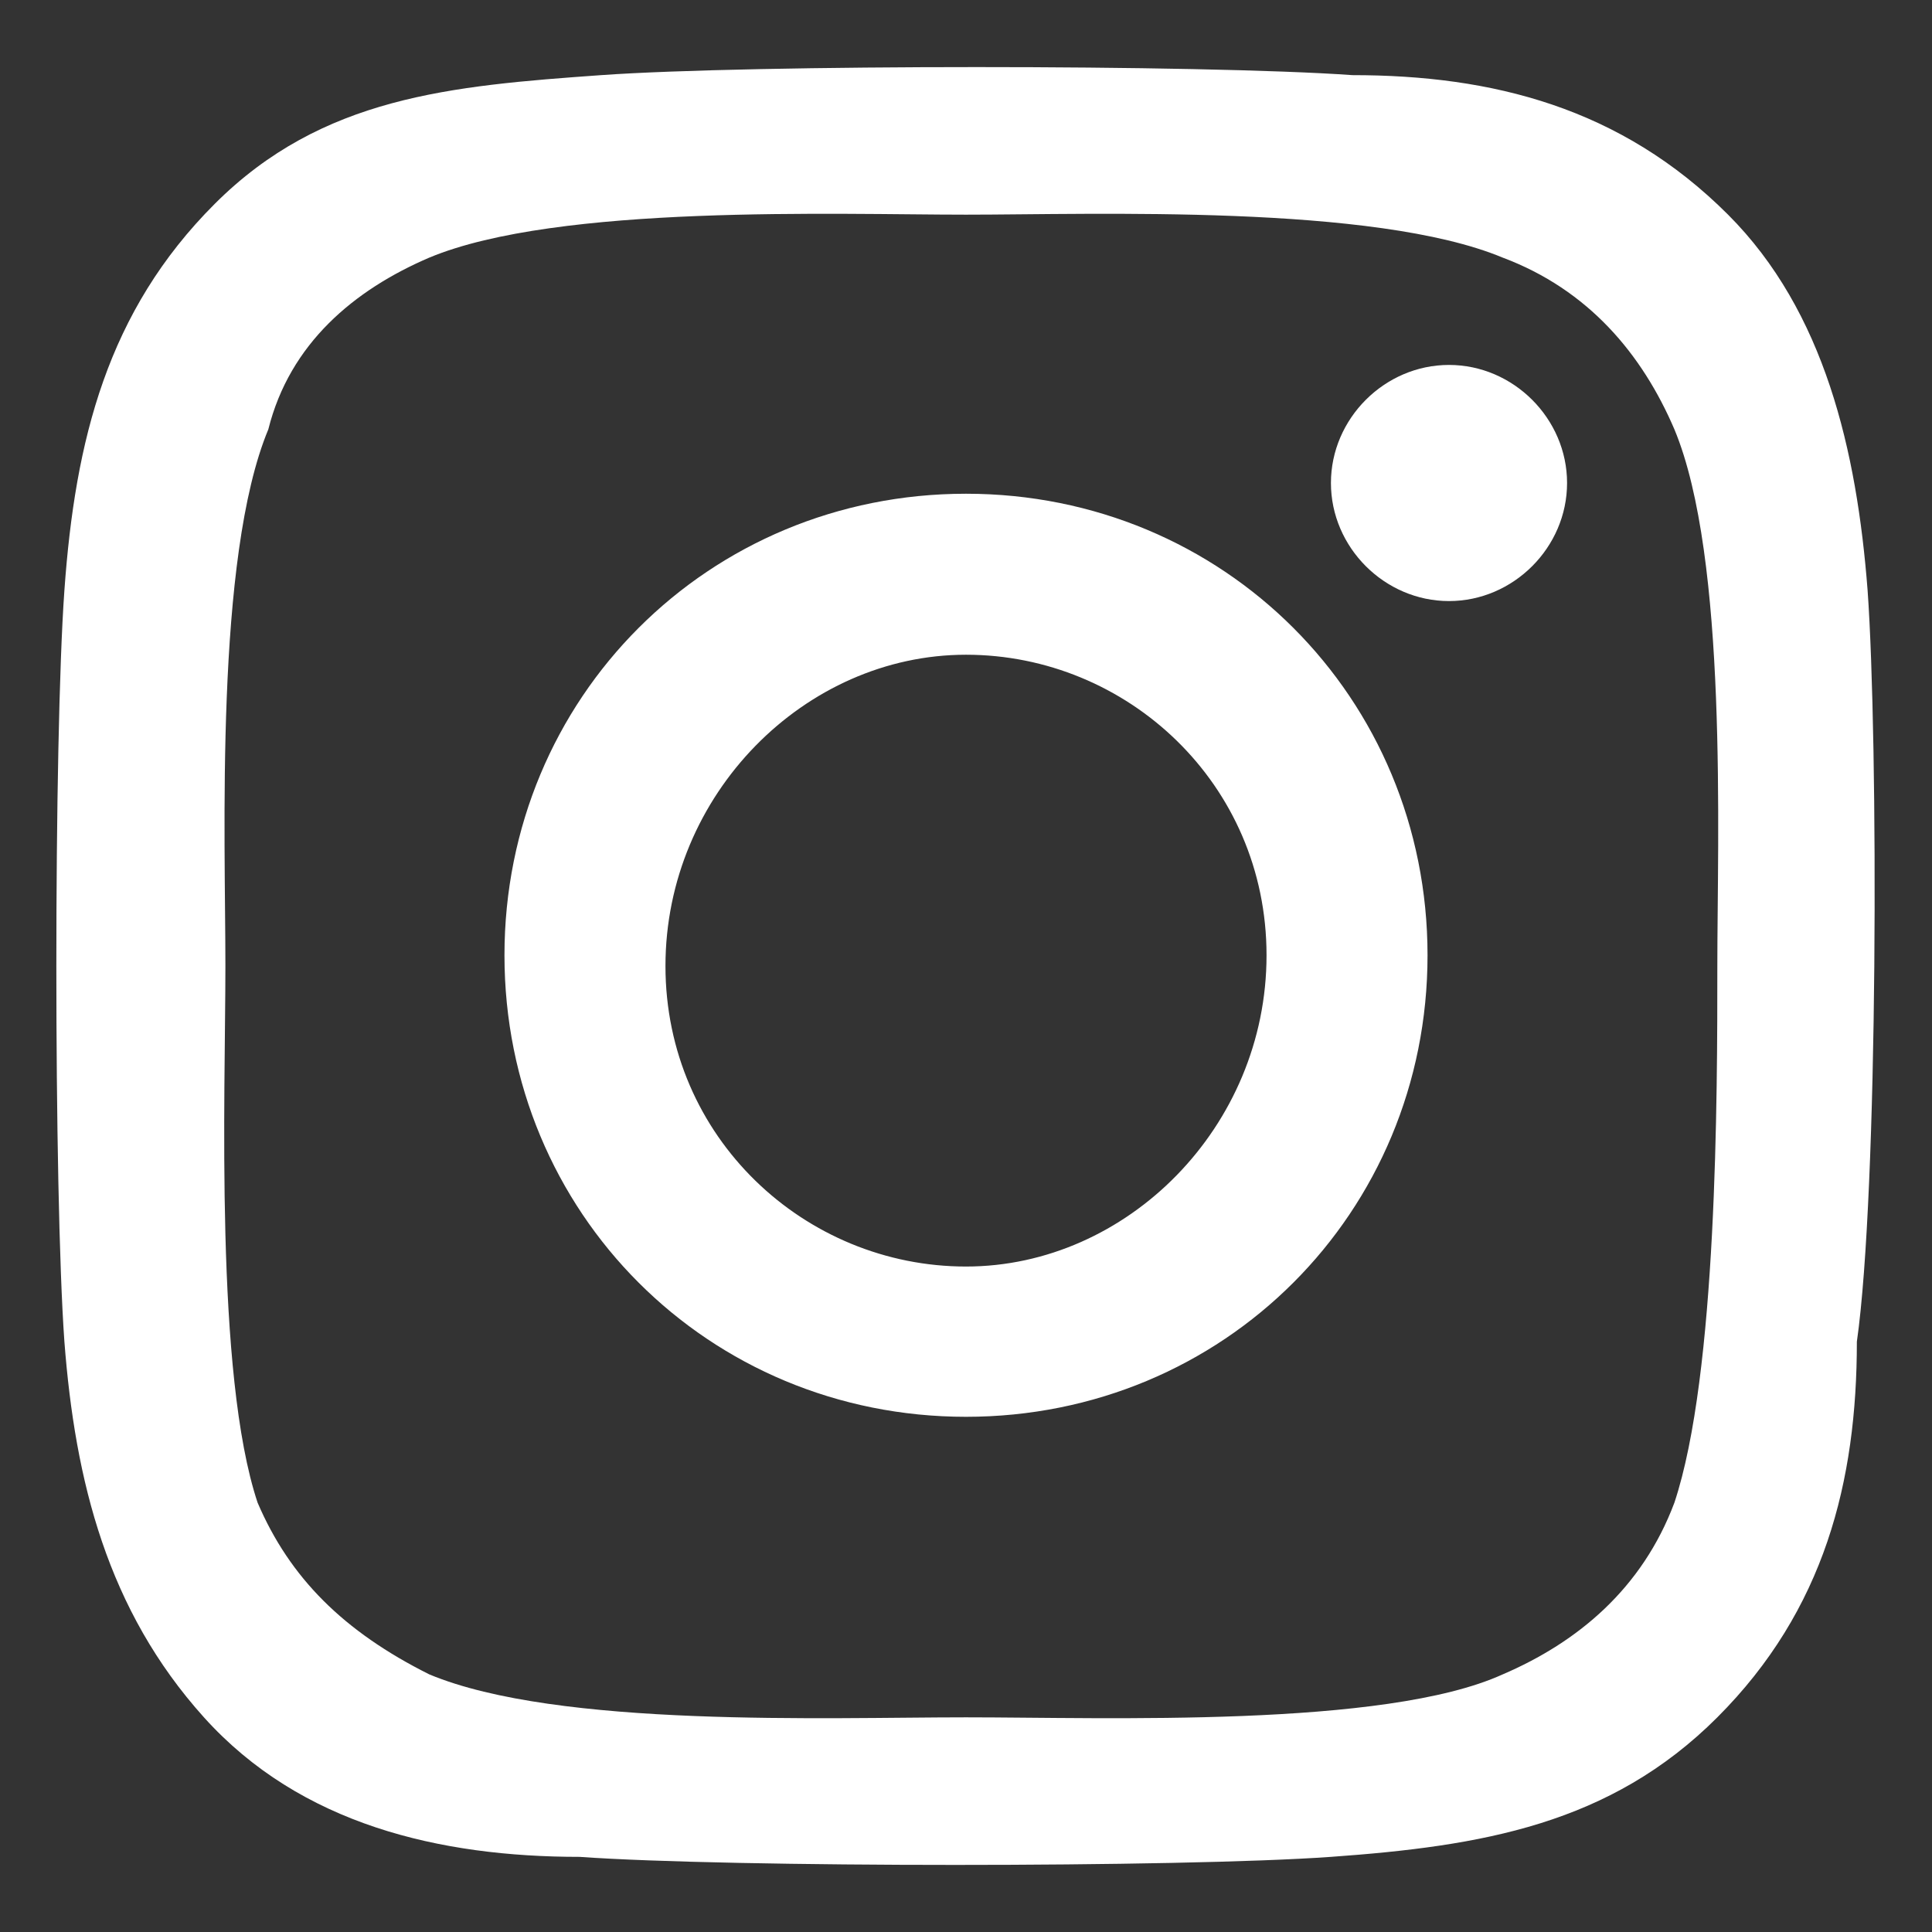 <?xml version="1.0" encoding="utf-8"?>
<!-- Generator: Adobe Illustrator 28.0.0, SVG Export Plug-In . SVG Version: 6.00 Build 0)  -->
<svg version="1.1" id="Livello_1" xmlns="http://www.w3.org/2000/svg" xmlns:xlink="http://www.w3.org/1999/xlink" x="0px" y="0px"
	 viewBox="0 0 18 18" style="enable-background:new 0 0 18 18;" xml:space="preserve">
<rect x="0" y="0" width="18" height="18" fill="#333333" stroke="none"/>
<style type="text/css">
	.st0{fill:#FFFFFF;}
</style>
<g>
	<path class="st0" d="M9,4.6c-2.4,0-4.3,1.9-4.3,4.3s1.9,4.3,4.3,4.3s4.3-1.9,4.3-4.3S11.4,4.6,9,4.6z M9,11.8
		c-1.5,0-2.8-1.2-2.8-2.8S7.5,6.1,9,6.1s2.8,1.2,2.8,2.8S10.5,11.8,9,11.8L9,11.8z M14.6,4.5c0,0.6-0.5,1.1-1.1,1.1
		s-1.1-0.5-1.1-1.1s0.5-1.1,1.1-1.1C14.1,3.4,14.6,3.9,14.6,4.5z M17.4,5.5c-0.1-1.3-0.4-2.6-1.3-3.5c-1-1-2.2-1.3-3.5-1.3
		c-1.4-0.1-5.6-0.1-7,0S3,0.9,2,1.9S0.7,4.1,0.6,5.5c-0.1,1.4-0.1,5.6,0,7C0.7,13.8,1,15,1.9,16s2.2,1.3,3.5,1.3
		c1.4,0.1,5.6,0.1,7,0C13.8,17.2,15,17,16,16s1.3-2.2,1.3-3.5C17.5,11.1,17.5,6.9,17.4,5.5L17.4,5.5z M15.6,14
		c-0.3,0.8-0.9,1.3-1.6,1.6c-1.1,0.5-3.7,0.4-5,0.4s-3.8,0.1-5-0.4c-0.8-0.4-1.3-0.9-1.6-1.6C2,12.8,2.1,10.2,2.1,9S2,5.2,2.5,4
		C2.7,3.2,3.3,2.7,4,2.4C5.2,1.9,7.8,2,9,2s3.8-0.1,5,0.4c0.8,0.3,1.3,0.9,1.6,1.6C16.1,5.2,16,7.8,16,9S16,12.8,15.6,14z"/>
</g>
</svg>
